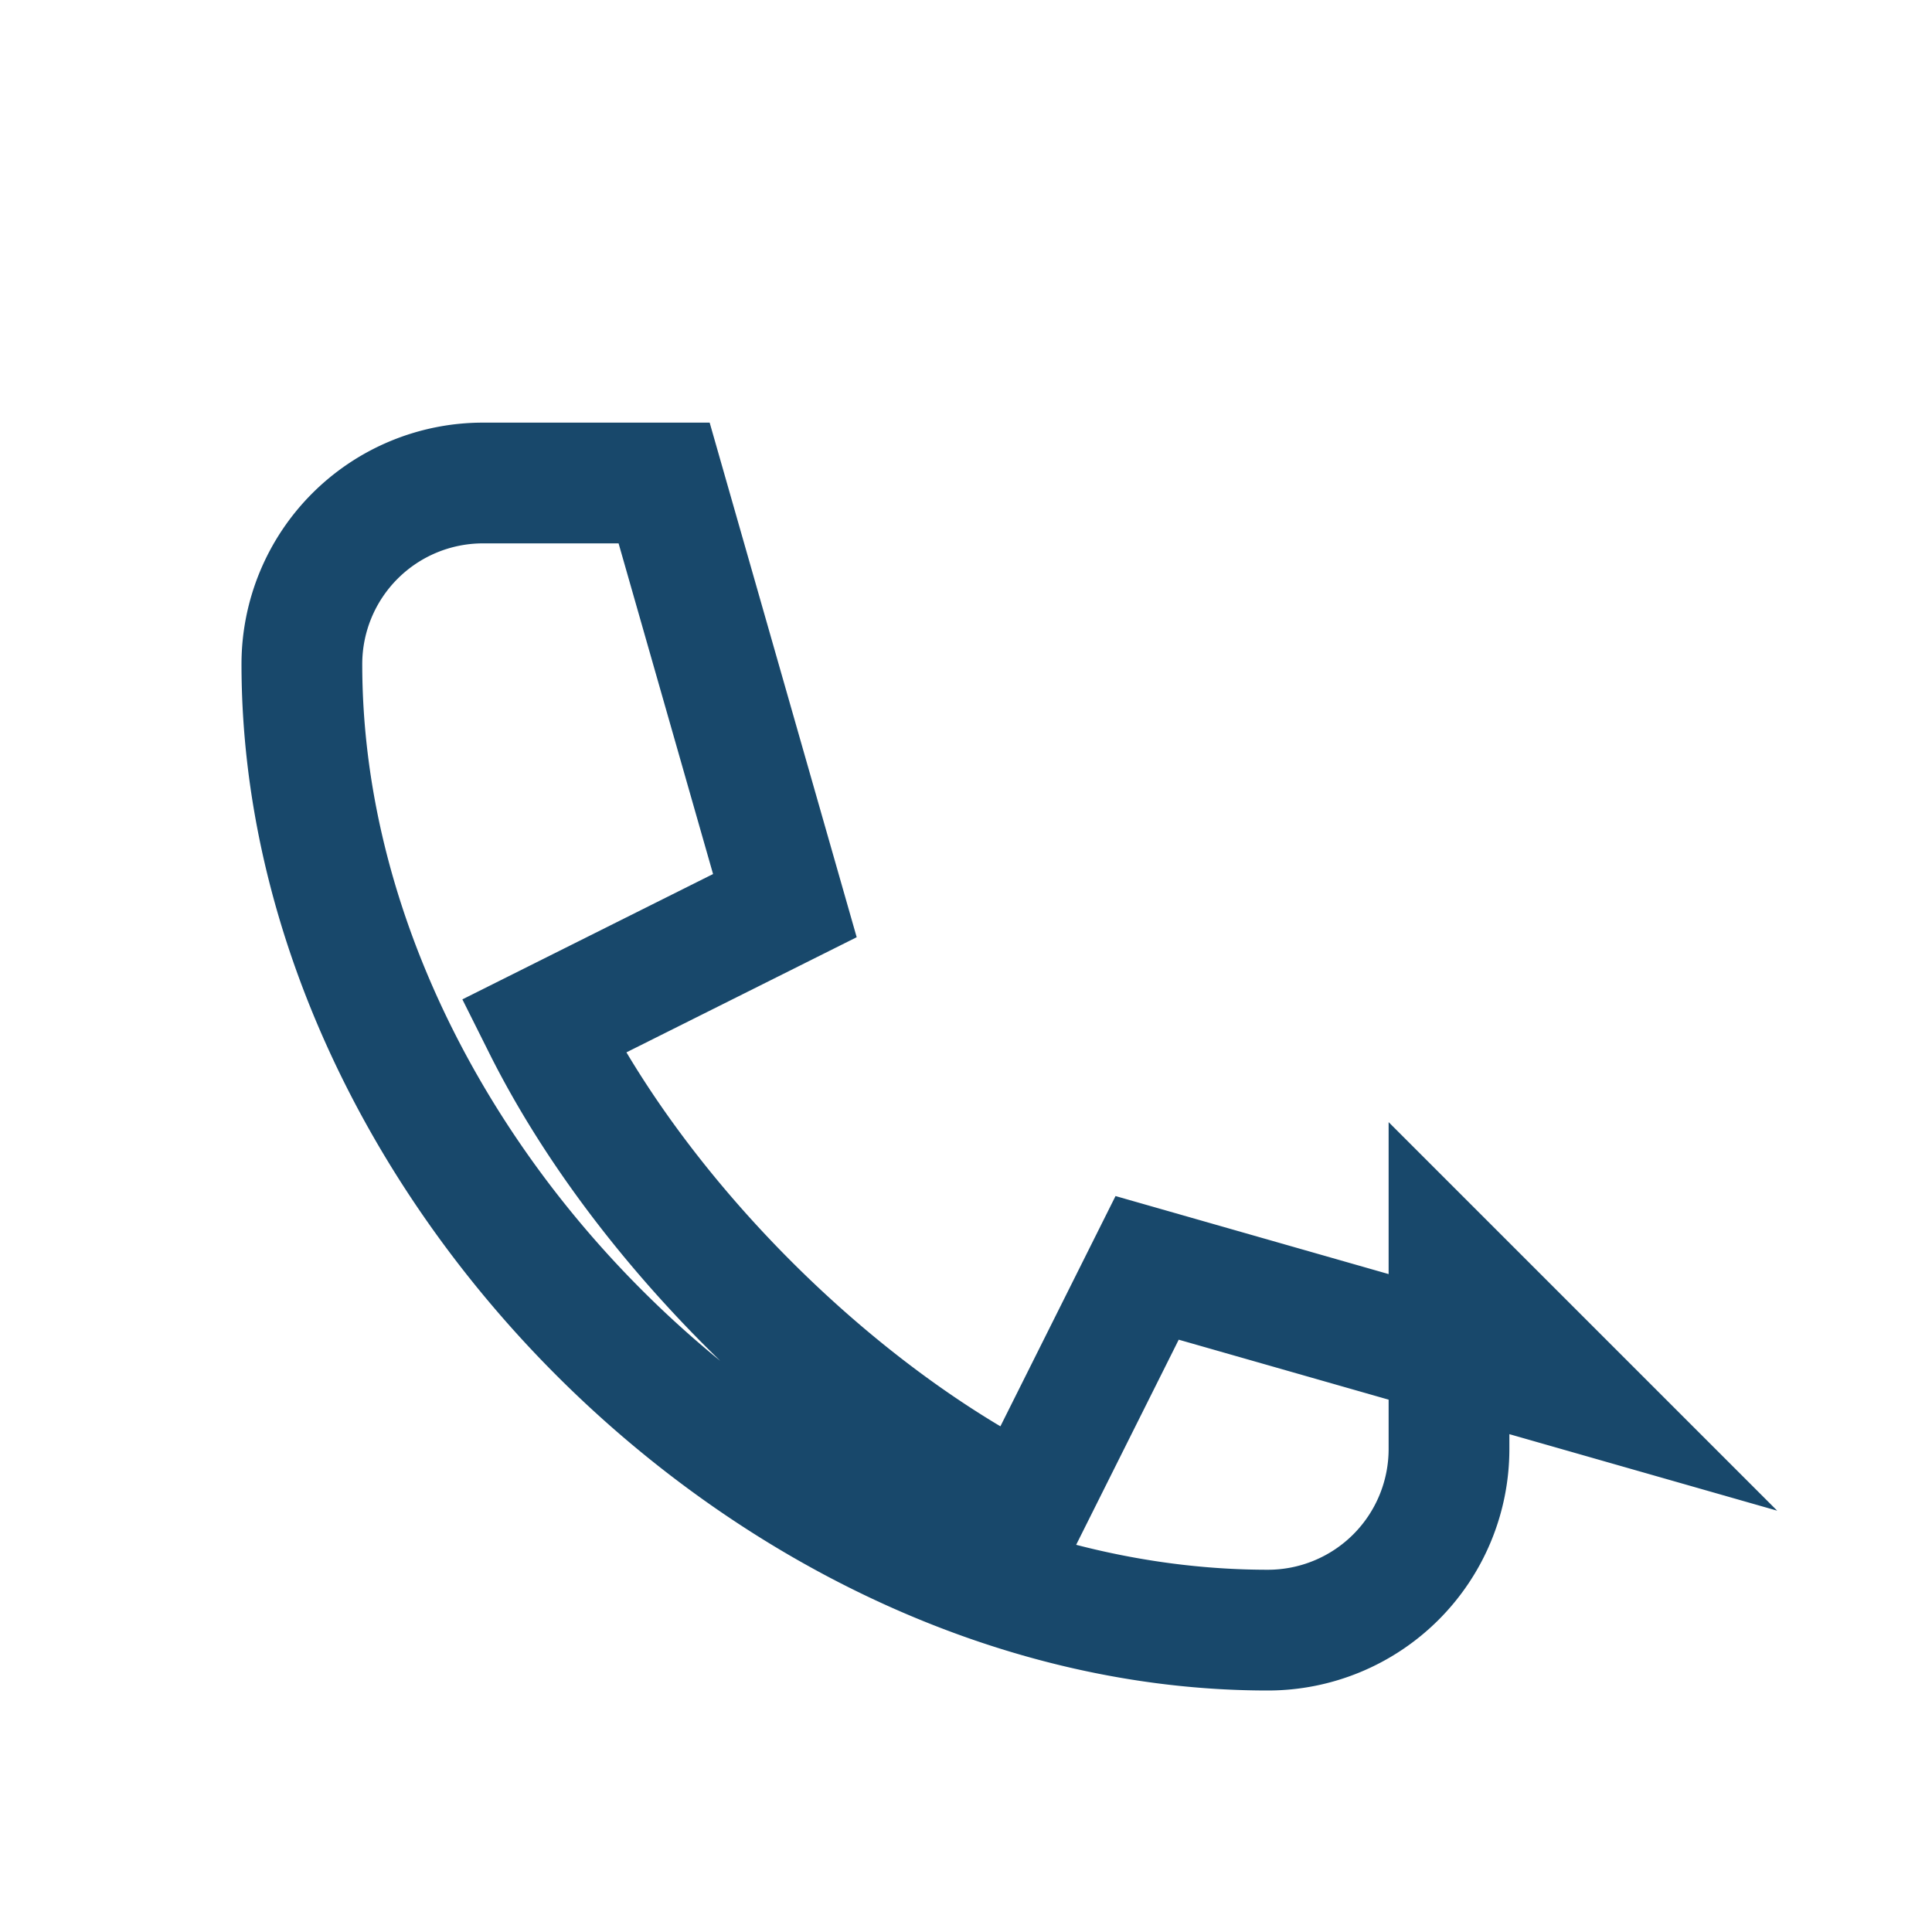 <?xml version="1.0" encoding="UTF-8"?>
<svg xmlns="http://www.w3.org/2000/svg" width="32" height="32" viewBox="0 0 32 32"><path d="M24 21v3a3 3 0 01-3 3C12.8 27 5 19.2 5 11a3 3 0 013-3h3l2 7-4 2c1.6 3.2 4.8 6.4 8 8l2-4 7 2z" fill="none" stroke="#18486B" stroke-width="2"/></svg>